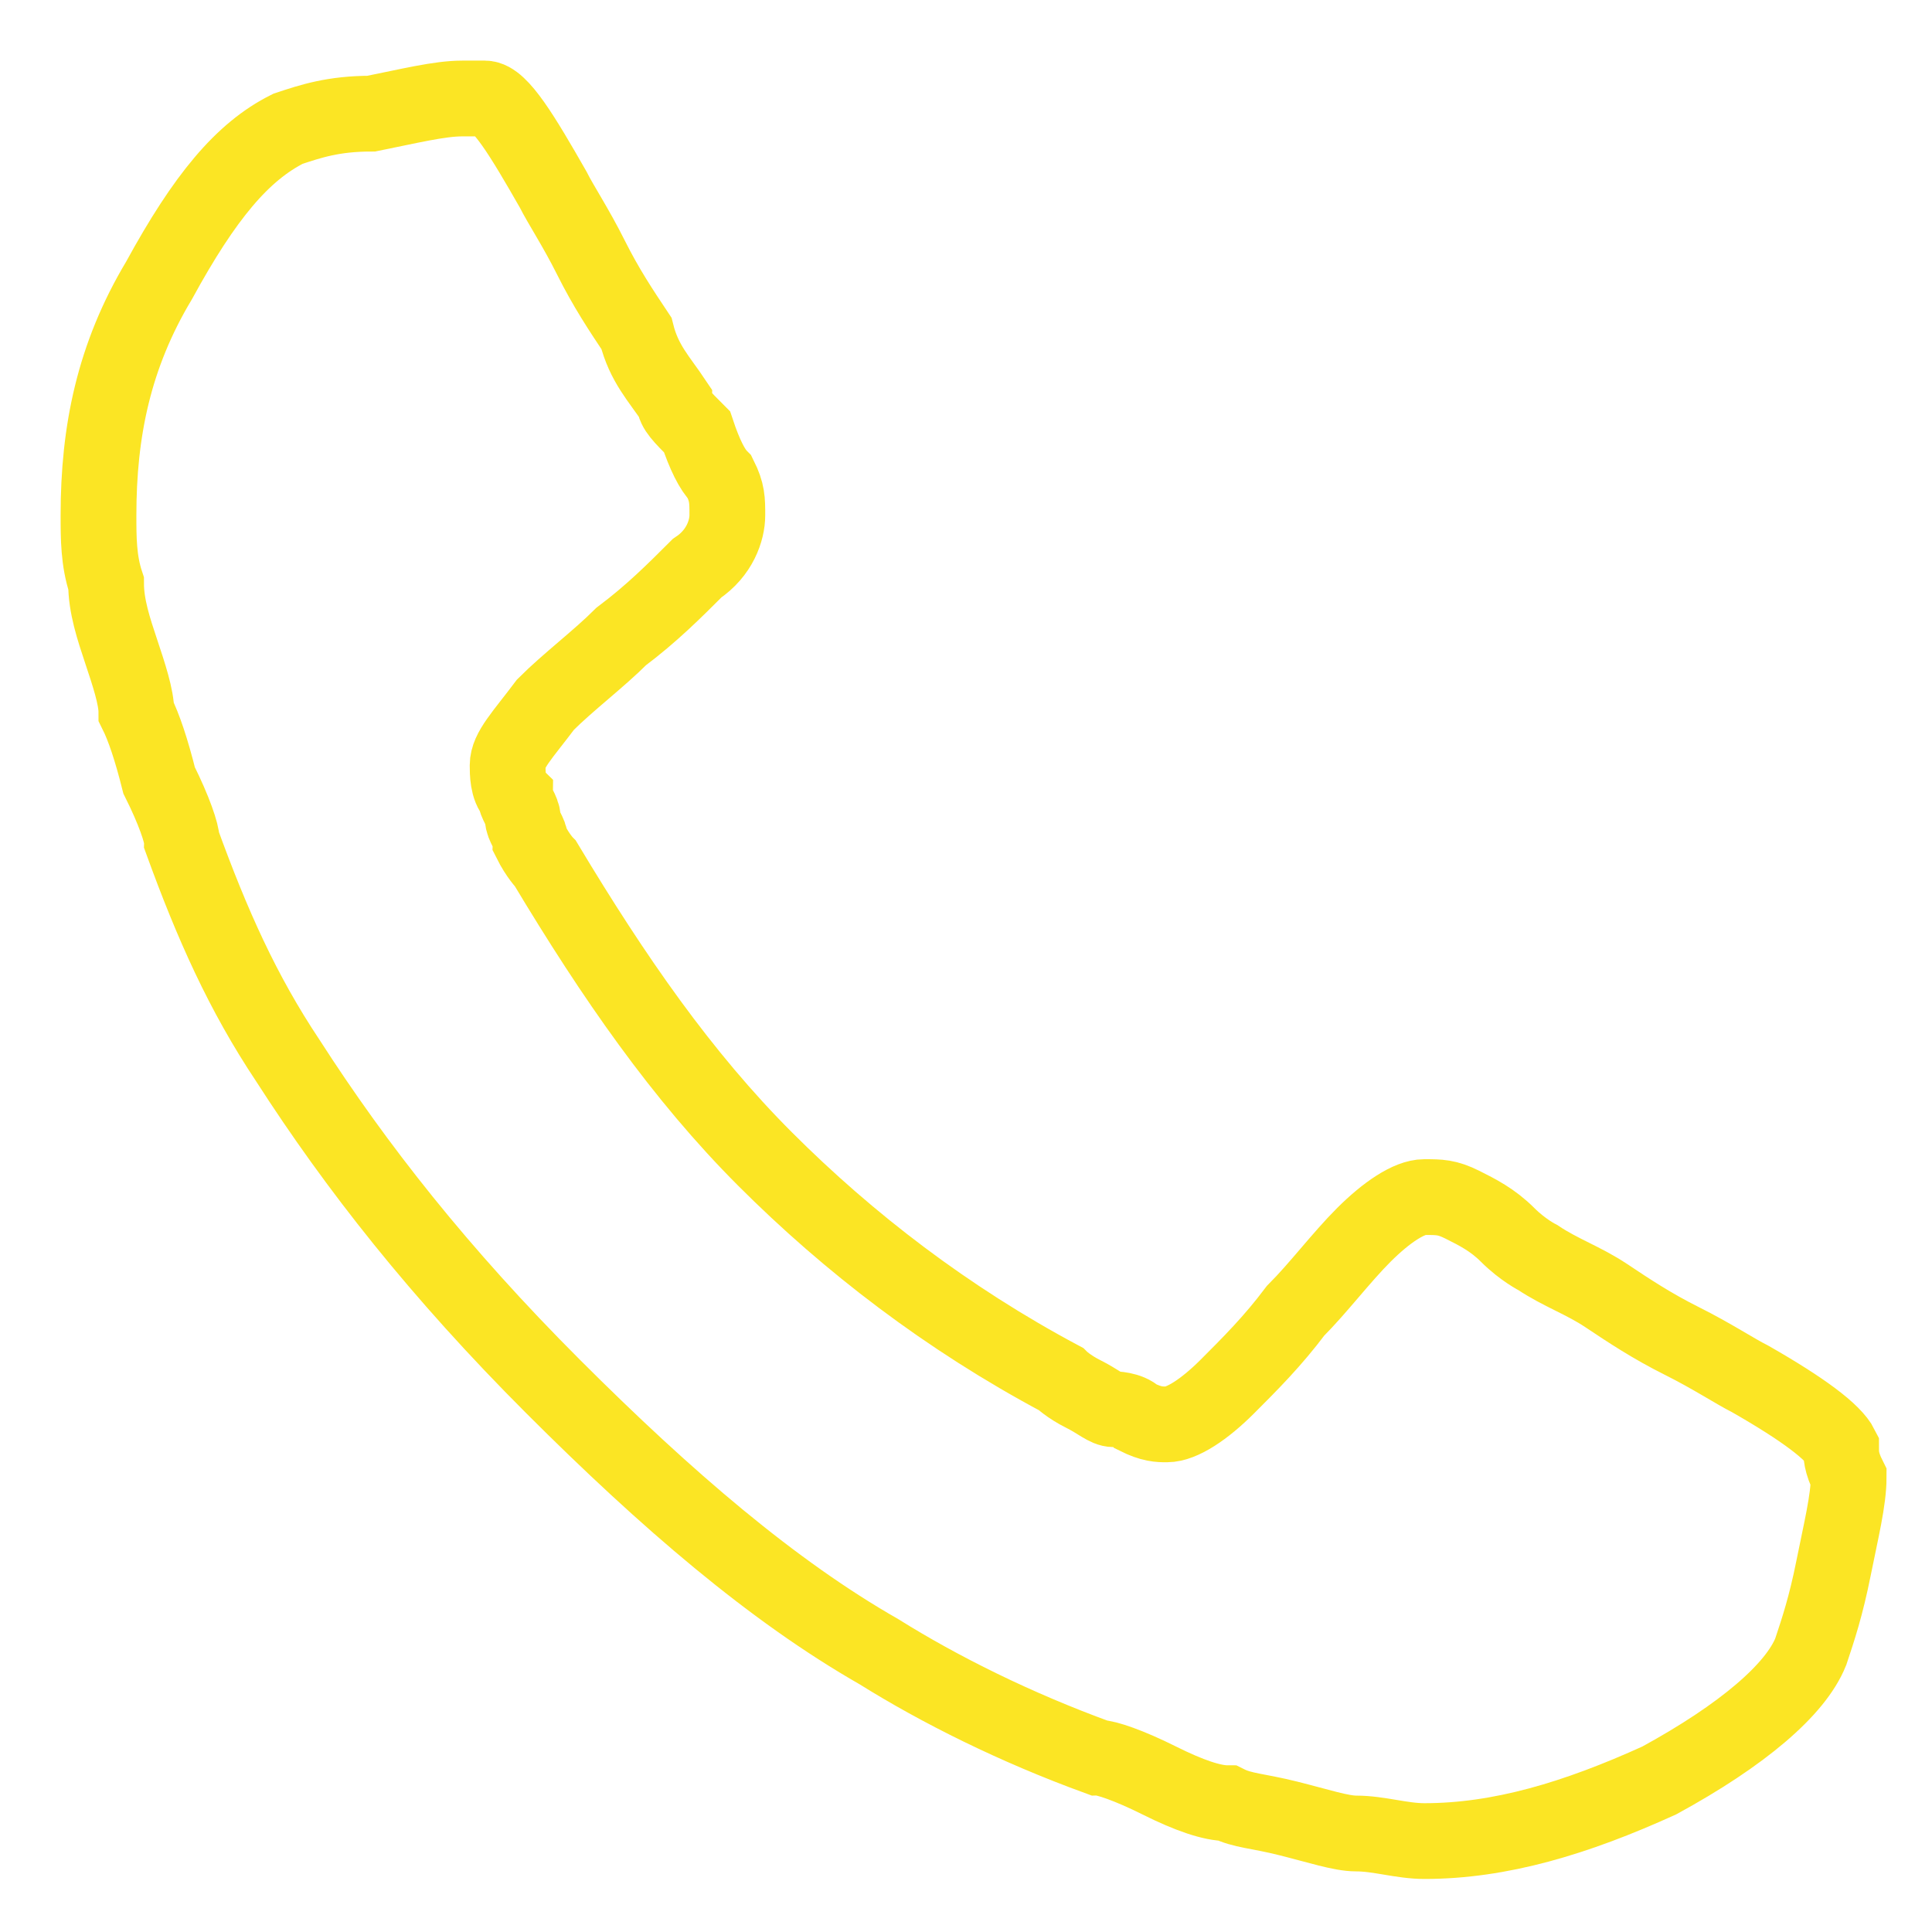 <?xml version="1.0" encoding="utf-8"?>
<!-- Generator: Adobe Illustrator 19.1.0, SVG Export Plug-In . SVG Version: 6.00 Build 0)  -->
<svg version="1.1" id="Layer_1" xmlns="http://www.w3.org/2000/svg" xmlns:xlink="http://www.w3.org/1999/xlink" x="0px" y="0px"
	 width="25.5px" height="25.5px" viewBox="0 0 25.5 25.5" style="enable-background:new 0 0 25.5 25.5;" xml:space="preserve">
<style type="text/css">
	.st0{fill:none;stroke:#FBE524;stroke-miterlimit:10;}
</style>
<g>
	<path class="st0" d="M24.3,19.1c-0.1-0.2-0.5-0.5-1.2-0.9c-0.2-0.1-0.5-0.3-0.9-0.5c-0.4-0.2-0.7-0.4-1-0.6
		c-0.3-0.2-0.6-0.3-0.9-0.5c0,0-0.2-0.1-0.4-0.3c-0.2-0.2-0.4-0.3-0.6-0.4c-0.2-0.1-0.3-0.1-0.5-0.1c-0.2,0-0.5,0.2-0.8,0.5
		c-0.3,0.3-0.6,0.7-0.9,1c-0.3,0.4-0.6,0.7-0.9,1c-0.3,0.3-0.6,0.5-0.8,0.5c-0.1,0-0.2,0-0.4-0.1c-0.1-0.1-0.3-0.1-0.3-0.1
		c-0.1,0-0.2-0.1-0.4-0.2c-0.2-0.1-0.3-0.2-0.3-0.2c-1.5-0.8-2.8-1.8-3.9-2.9c-1.1-1.1-2-2.4-2.9-3.9c0,0-0.1-0.1-0.2-0.3
		C7,11,6.9,10.9,6.9,10.8c0-0.1-0.1-0.2-0.1-0.3c-0.1-0.1-0.1-0.3-0.1-0.4c0-0.2,0.2-0.4,0.5-0.8c0.3-0.3,0.7-0.6,1-0.9
		c0.4-0.3,0.7-0.6,1-0.9C9.5,7.3,9.6,7,9.6,6.8c0-0.2,0-0.3-0.1-0.5C9.4,6.2,9.3,6,9.2,5.7C9,5.5,8.9,5.4,8.9,5.3
		C8.7,5,8.5,4.8,8.4,4.4C8.2,4.1,8,3.8,7.8,3.4C7.6,3,7.4,2.7,7.3,2.5C6.9,1.8,6.6,1.3,6.4,1.3c-0.1,0-0.2,0-0.3,0
		c-0.3,0-0.7,0.1-1.2,0.2C4.4,1.5,4.1,1.6,3.8,1.7C3.2,2,2.7,2.6,2.1,3.7c-0.6,1-0.8,2-0.8,3.1c0,0.3,0,0.6,0.1,0.9
		c0,0.3,0.1,0.6,0.2,0.9c0.1,0.3,0.2,0.6,0.2,0.8c0.1,0.2,0.2,0.5,0.3,0.9c0.2,0.4,0.3,0.7,0.3,0.8c0.4,1.1,0.8,2,1.4,2.9
		c0.9,1.4,2,2.8,3.5,4.3c1.5,1.5,2.9,2.7,4.3,3.5c0.8,0.5,1.8,1,2.9,1.4c0.1,0,0.4,0.1,0.8,0.3c0.4,0.2,0.7,0.3,0.9,0.3
		c0.2,0.1,0.4,0.1,0.8,0.2c0.4,0.1,0.7,0.2,0.9,0.2c0.3,0,0.6,0.1,0.9,0.1c1,0,2-0.3,3.1-0.8c1.1-0.6,1.8-1.2,2-1.7
		c0.1-0.3,0.2-0.6,0.3-1.1c0.1-0.5,0.2-0.9,0.2-1.2C24.3,19.3,24.3,19.2,24.3,19.1L24.3,19.1z M24.3,19.1"/>
</g>
</svg>
